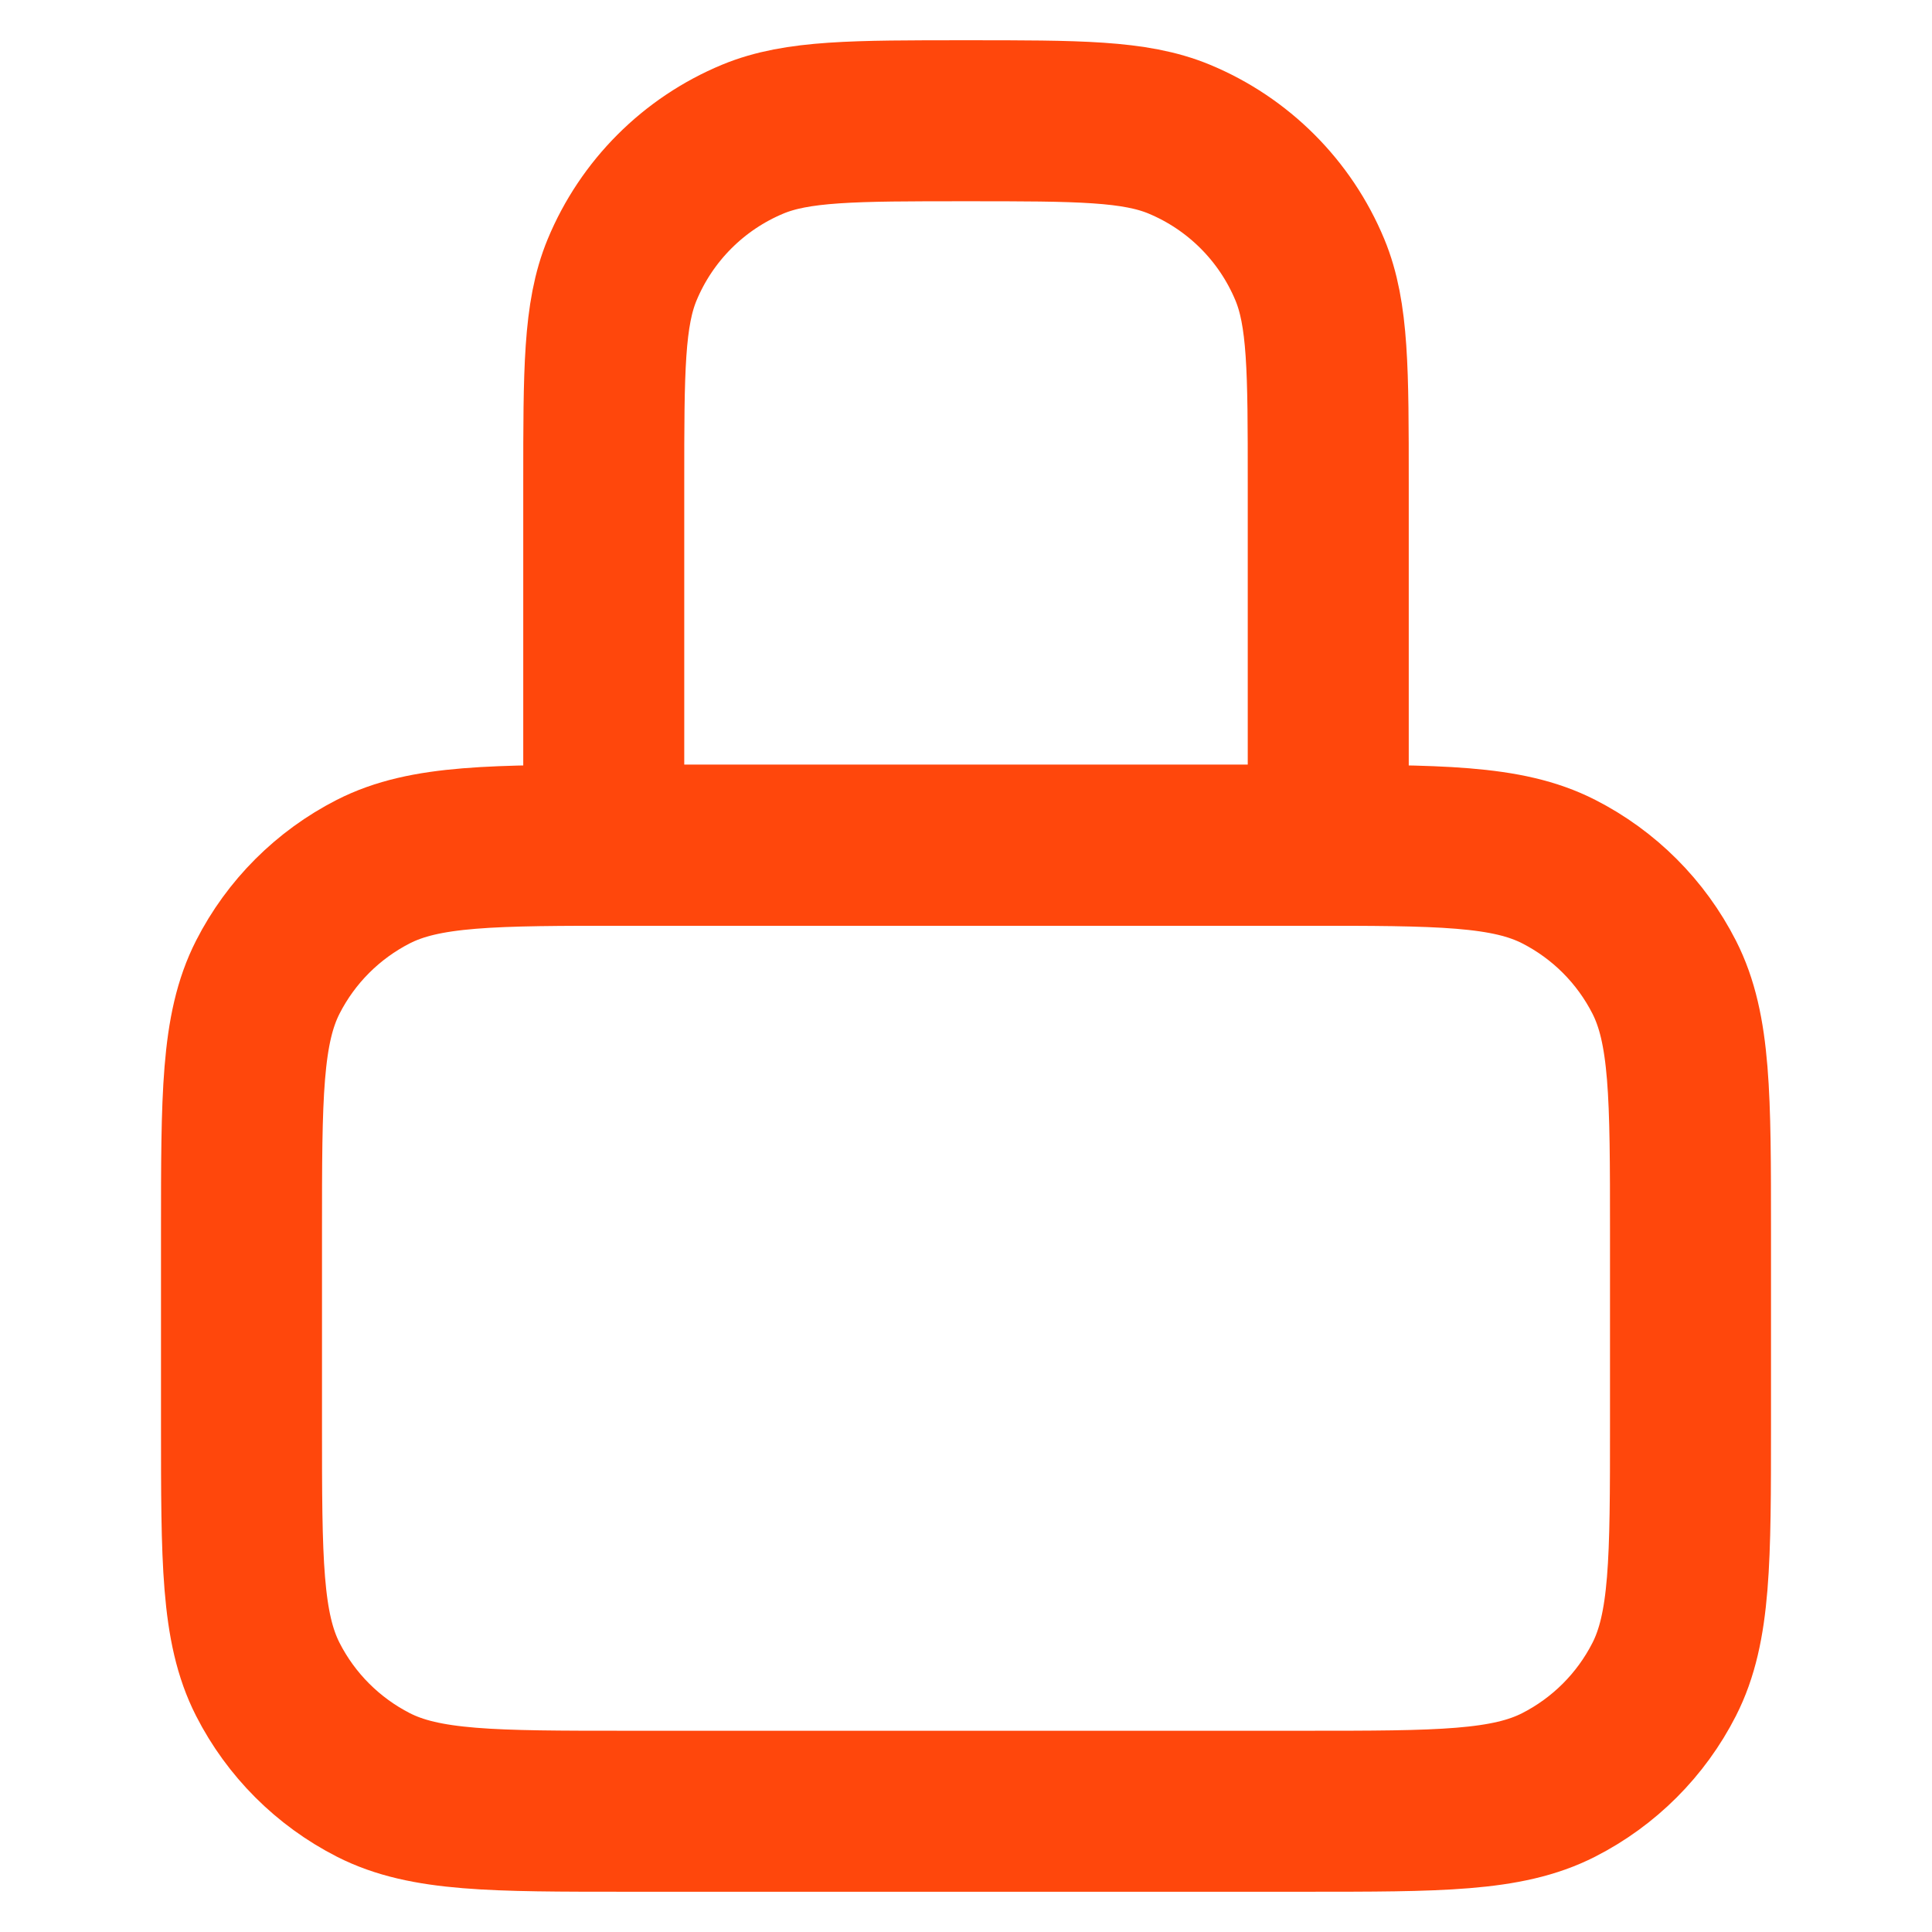 <svg width="24" height="24" viewBox="0 0 24 24" fill="none" xmlns="http://www.w3.org/2000/svg">
<path d="M3 15.3C3 13.62 3 12.78 3.327 12.138C3.615 11.573 4.074 11.115 4.638 10.827C5.28 10.5 6.12 10.5 7.8 10.5H16.2C17.88 10.5 18.72 10.5 19.362 10.827C19.927 11.115 20.385 11.573 20.673 12.138C21 12.78 21 13.62 21 15.3V17.7C21 19.38 21 20.22 20.673 20.862C20.385 21.427 19.927 21.885 19.362 22.173C18.72 22.5 17.88 22.5 16.2 22.5H7.8C6.12 22.5 5.28 22.5 4.638 22.173C4.074 21.885 3.615 21.427 3.327 20.862C3 20.22 3 19.38 3 17.7V15.3Z" stroke="#FF470C" stroke-width="2"/>
<path d="M7.5 10.5L7.5 6C7.5 4.602 7.5 3.903 7.728 3.352C8.033 2.617 8.617 2.033 9.352 1.728C9.903 1.5 10.602 1.5 12 1.5C13.398 1.5 14.097 1.5 14.648 1.728C15.383 2.033 15.967 2.617 16.272 3.352C16.5 3.903 16.5 4.602 16.5 6V10.5H7.5Z" stroke="#FF470C" stroke-width="2"/>
</svg>

